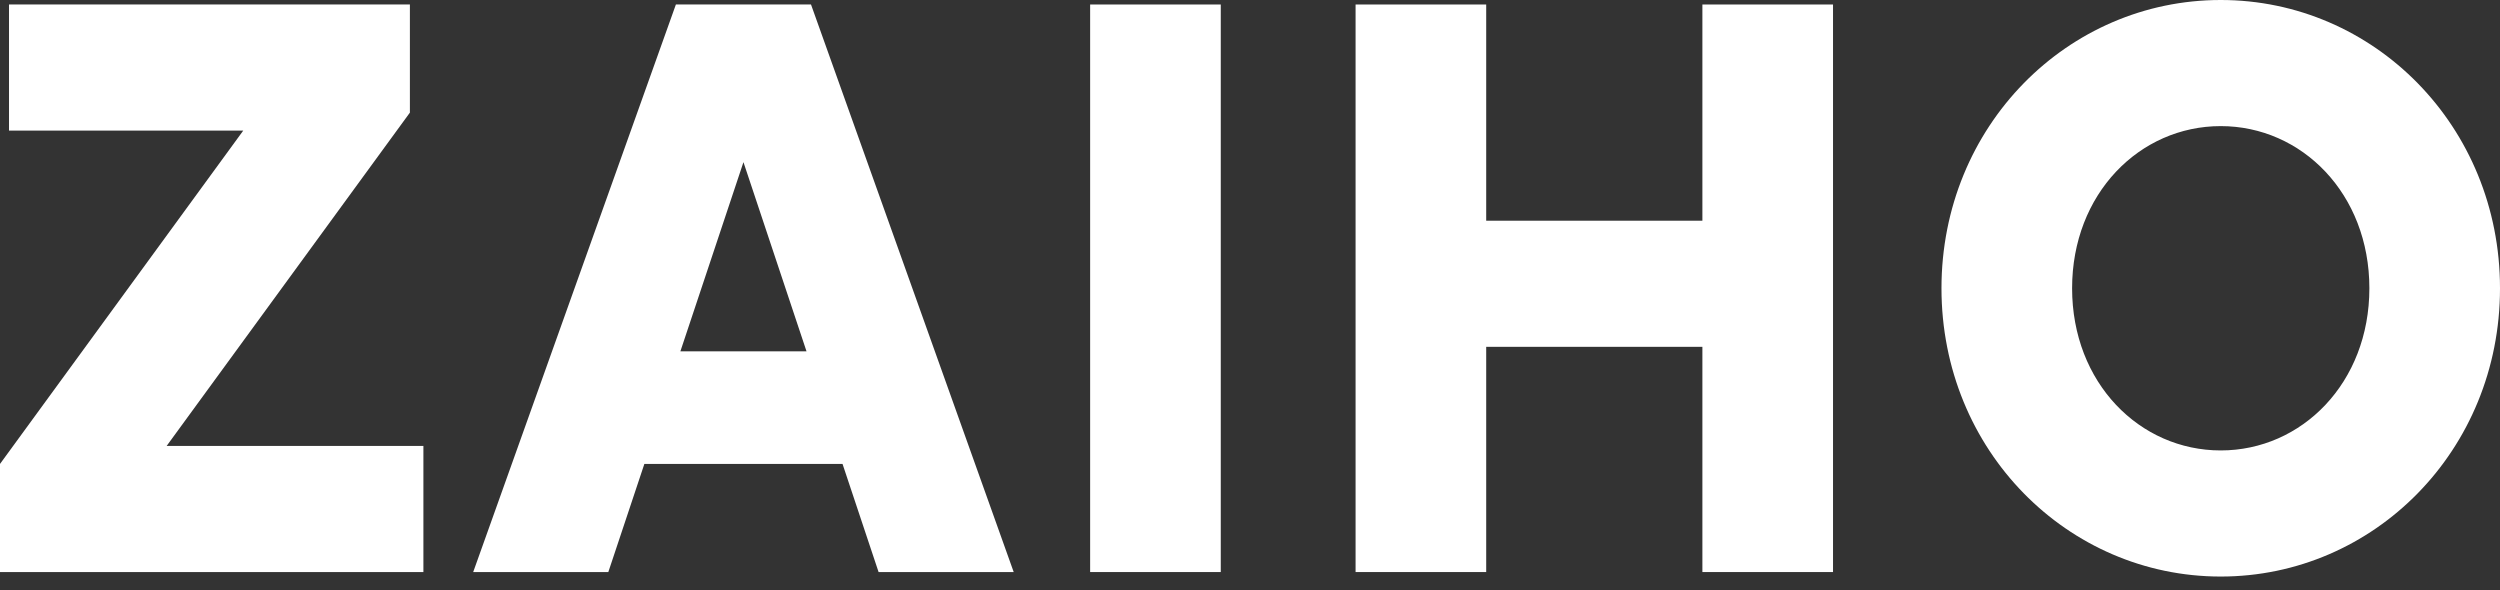 <svg width="144" height="34" viewBox="0 0 144 34" fill="none" xmlns="http://www.w3.org/2000/svg">
<rect x="0" y="0" width="144" height="34" fill="#333333" stroke="none"/>
<path d="M0 32.95H24.388V25.685H9.599L23.61 6.486V0.259H0.519V7.524H14.01L0 26.723V32.95Z" fill="white"/>
<path d="M39.19 20.237L42.823 9.34L46.455 20.237H39.19ZM27.256 32.95H35.039L37.115 26.723H48.53L50.606 32.95H58.389L46.714 0.259H38.931L27.256 32.95Z" fill="white"/>
<path d="M62.792 32.95H70.316V0.259H62.792V32.95Z" fill="white"/>
<path d="M78.081 32.95H85.605V19.977H98.058V32.95H105.582V0.259H98.058V12.713H85.605V0.259H78.081V32.95Z" fill="white"/>
<path d="M127.914 25.945C123.244 25.945 119.353 22.053 119.353 16.605C119.353 11.156 123.244 7.264 127.914 7.264C132.584 7.264 136.476 11.156 136.476 16.605C136.476 22.053 132.584 25.945 127.914 25.945ZM127.914 33.209C136.736 33.209 144 25.945 144 16.605C144 7.264 136.736 0 127.914 0C119.093 0 111.829 7.264 111.829 16.605C111.829 25.945 119.093 33.209 127.914 33.209Z" fill="white"/>
</svg>
